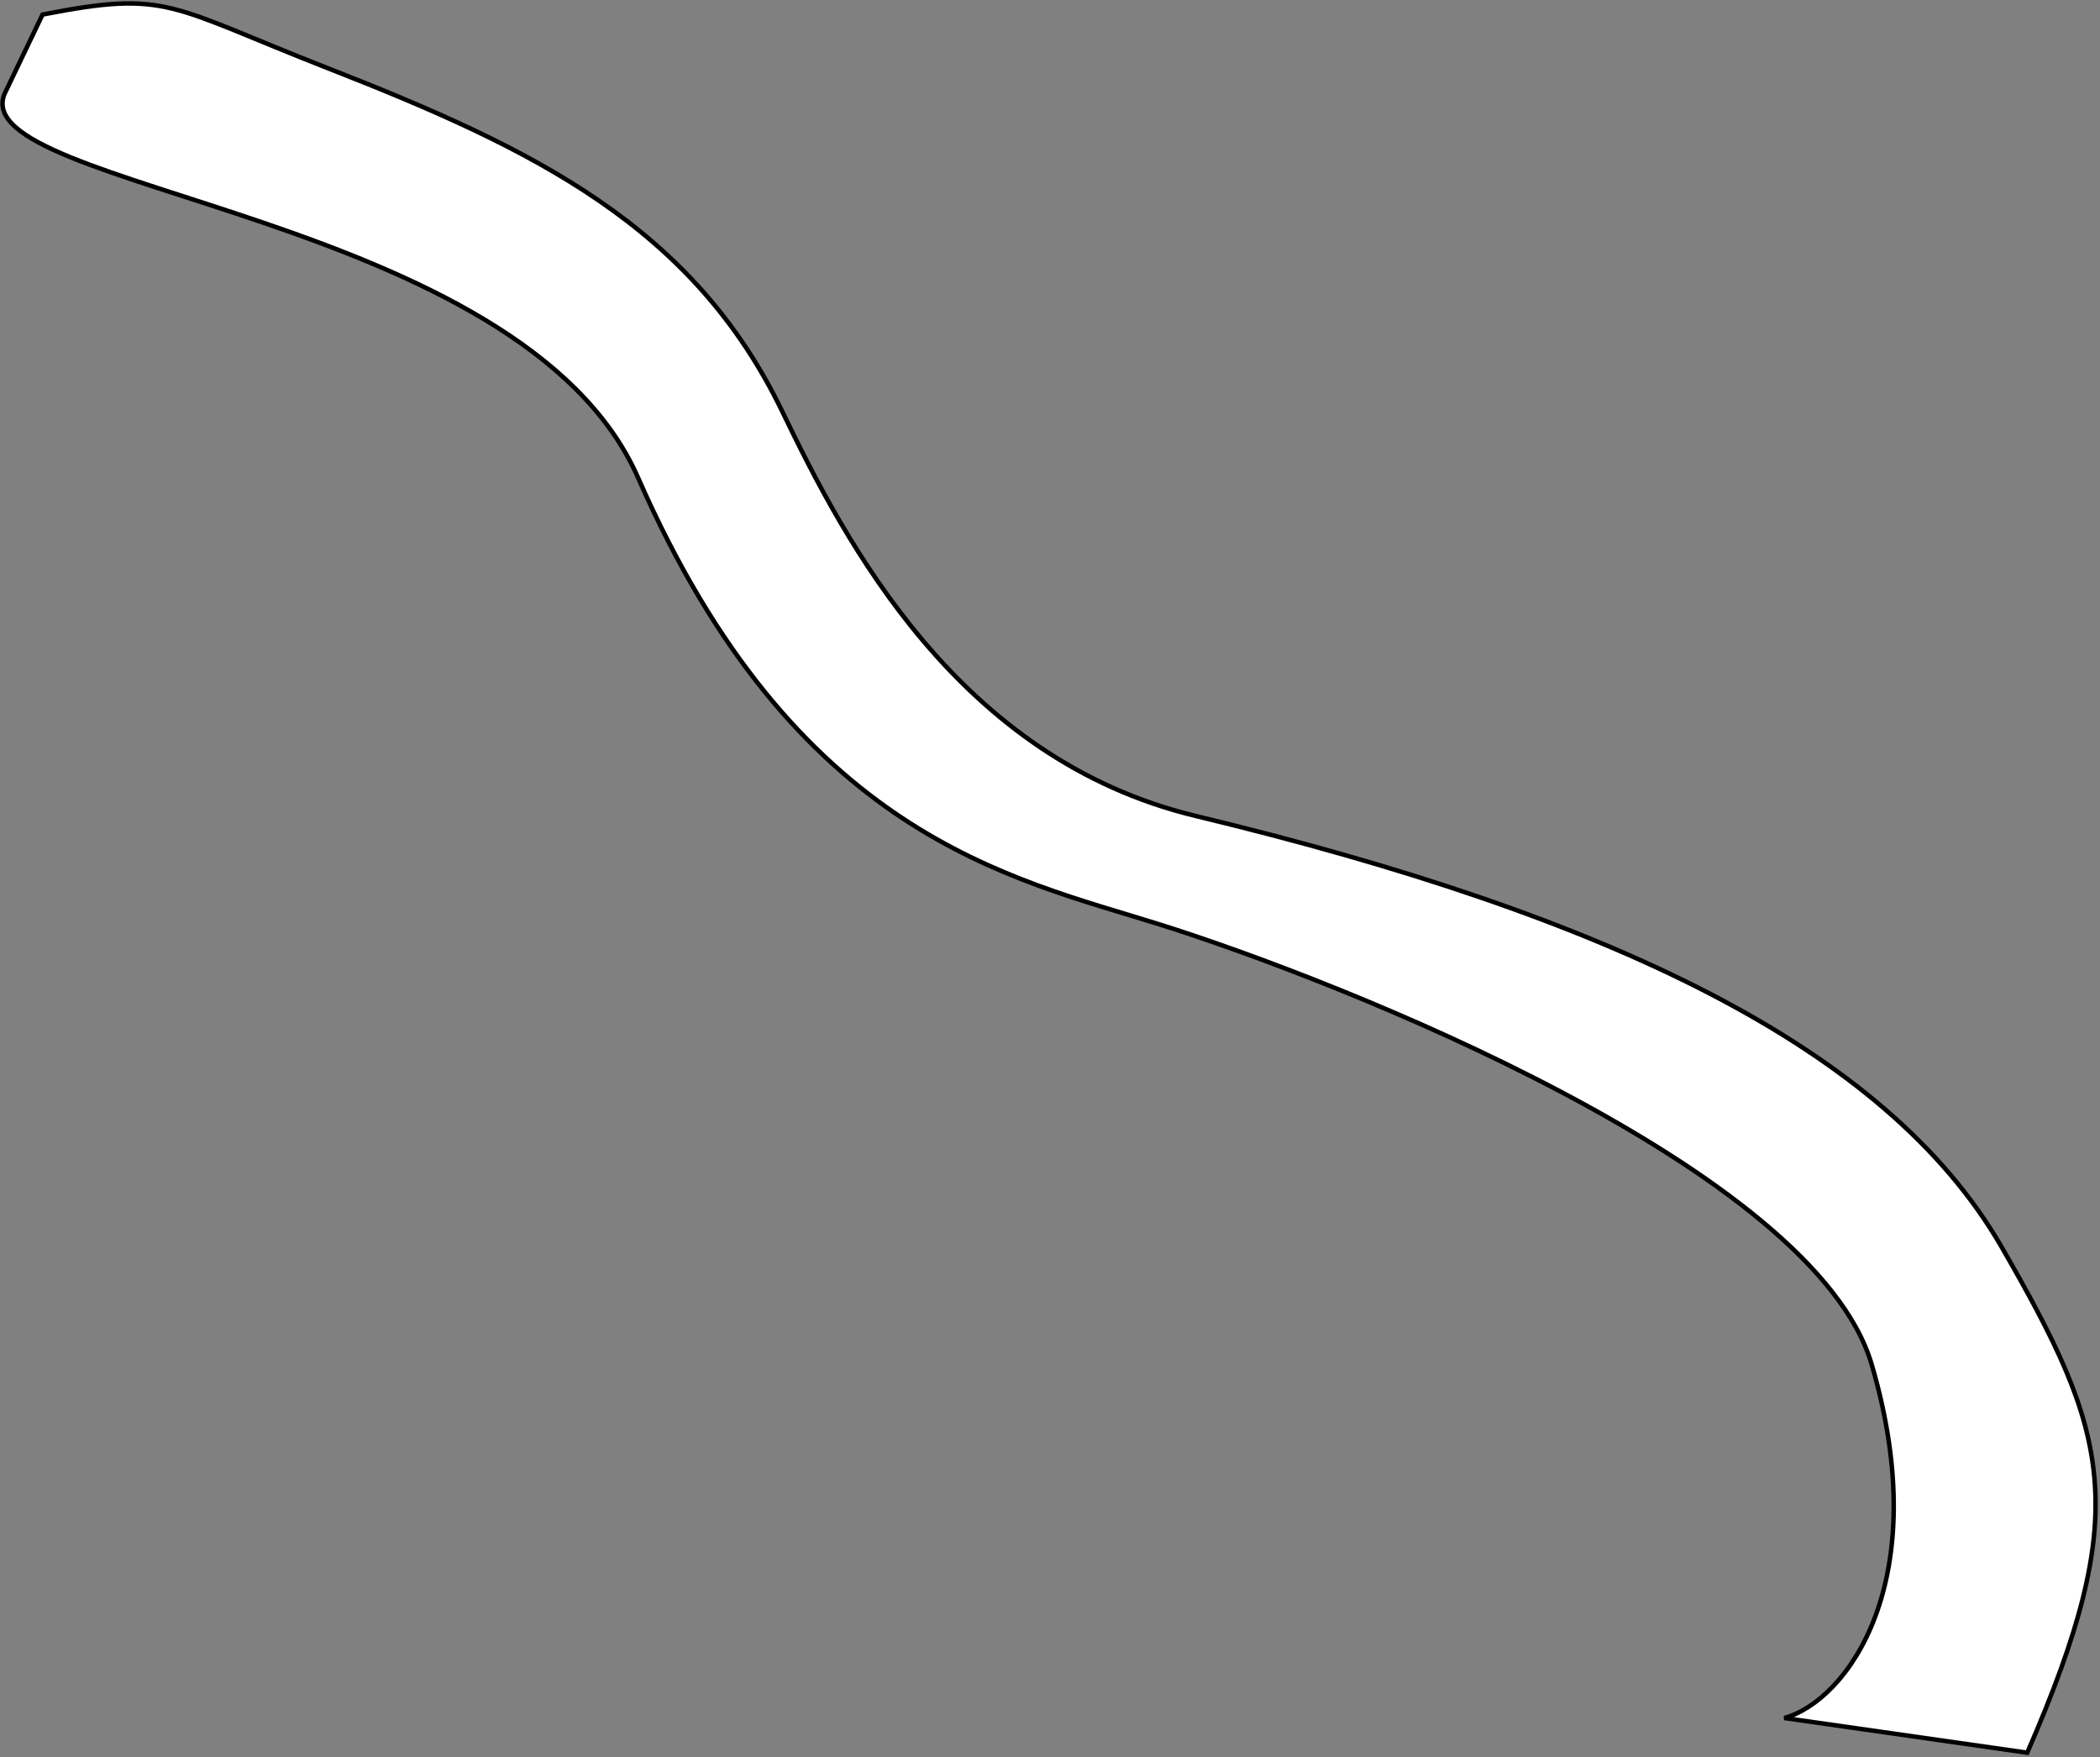 <?xml version="1.0" encoding="UTF-8"?> <svg xmlns="http://www.w3.org/2000/svg" width="938" height="785" viewBox="0 0 938 785" fill="none"><rect x="0" y="0" width="938" height="785" fill="#808080" stroke="none"/> <path d="M285.047 213.5C233.061 95 -15.5 85.001 2 42.001L19 6.501C75.268 -4.5 74.885 2.478 146.5 30.501C238.5 66.501 309.5 101 349.5 184C377.572 242.25 428 338.963 534 364.5C718.5 408.95 842.493 467.792 894 557C942.5 641 952.5 675 905.5 783L797 767.5C825 759.77 864.5 706.5 836 609.5C810.27 521.928 598.046 438.124 518.046 413C451.546 392.116 355.239 373.5 285.047 213.5Z" fill="white" stroke="black" stroke-width="2"></path> </svg> 